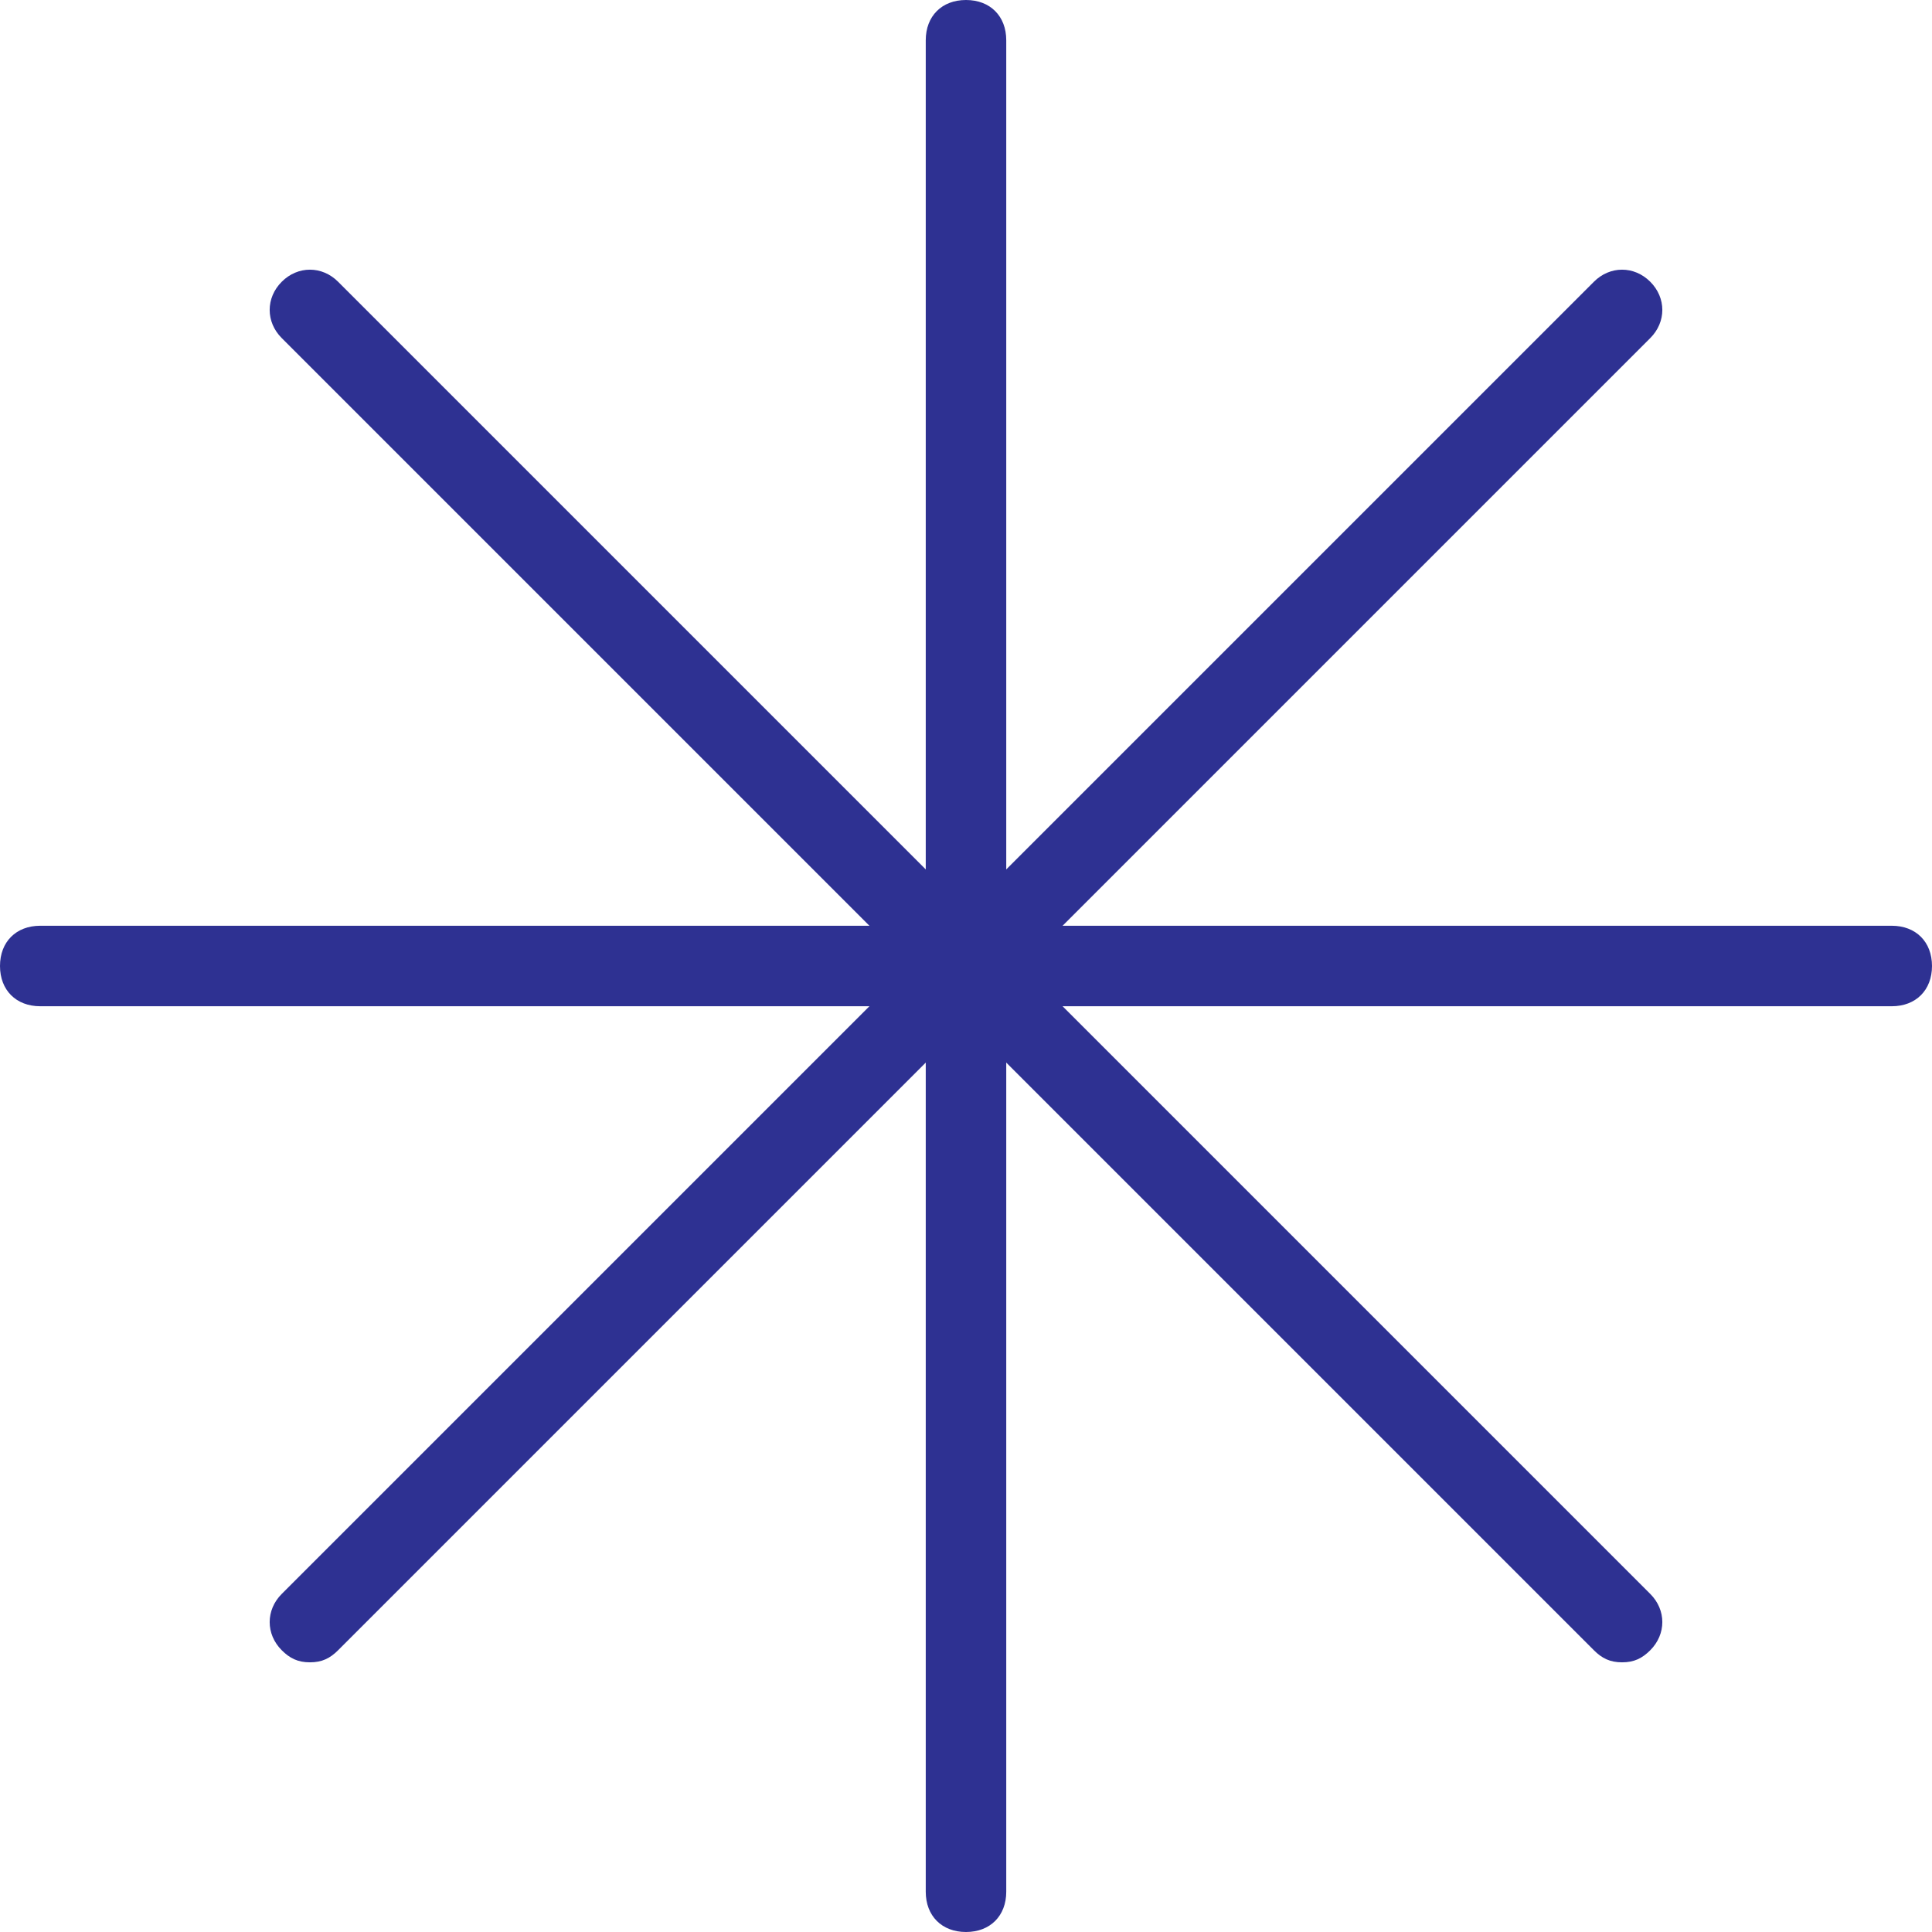 <svg xmlns="http://www.w3.org/2000/svg" fill="rgba(46,49,146,1)" viewBox="0 0 48 48"><g fill="rgba(46,49,146,1)"><path d="M47 25H1c-.6 0-1-.4-1-1s.4-1 1-1h46c.6 0 1 .4 1 1s-.4 1-1 1z"/><path d="M24 48c-.6 0-1-.4-1-1V1c0-.6.4-1 1-1s1 .4 1 1v46c0 .6-.4 1-1 1z"/><path d="M40.3 41.3c-.3 0-.5-.1-.7-.3L7 8.4c-.4-.4-.4-1 0-1.4s1-.4 1.4 0L41 39.6c.4.4.4 1 0 1.4-.2.2-.4.3-.7.3z"/><path d="M7.7 41.3c-.3 0-.5-.1-.7-.3-.4-.4-.4-1 0-1.4L39.6 7c.4-.4 1-.4 1.4 0s.4 1 0 1.4L8.4 41c-.2.2-.4.3-.7.3z"/></g></svg>